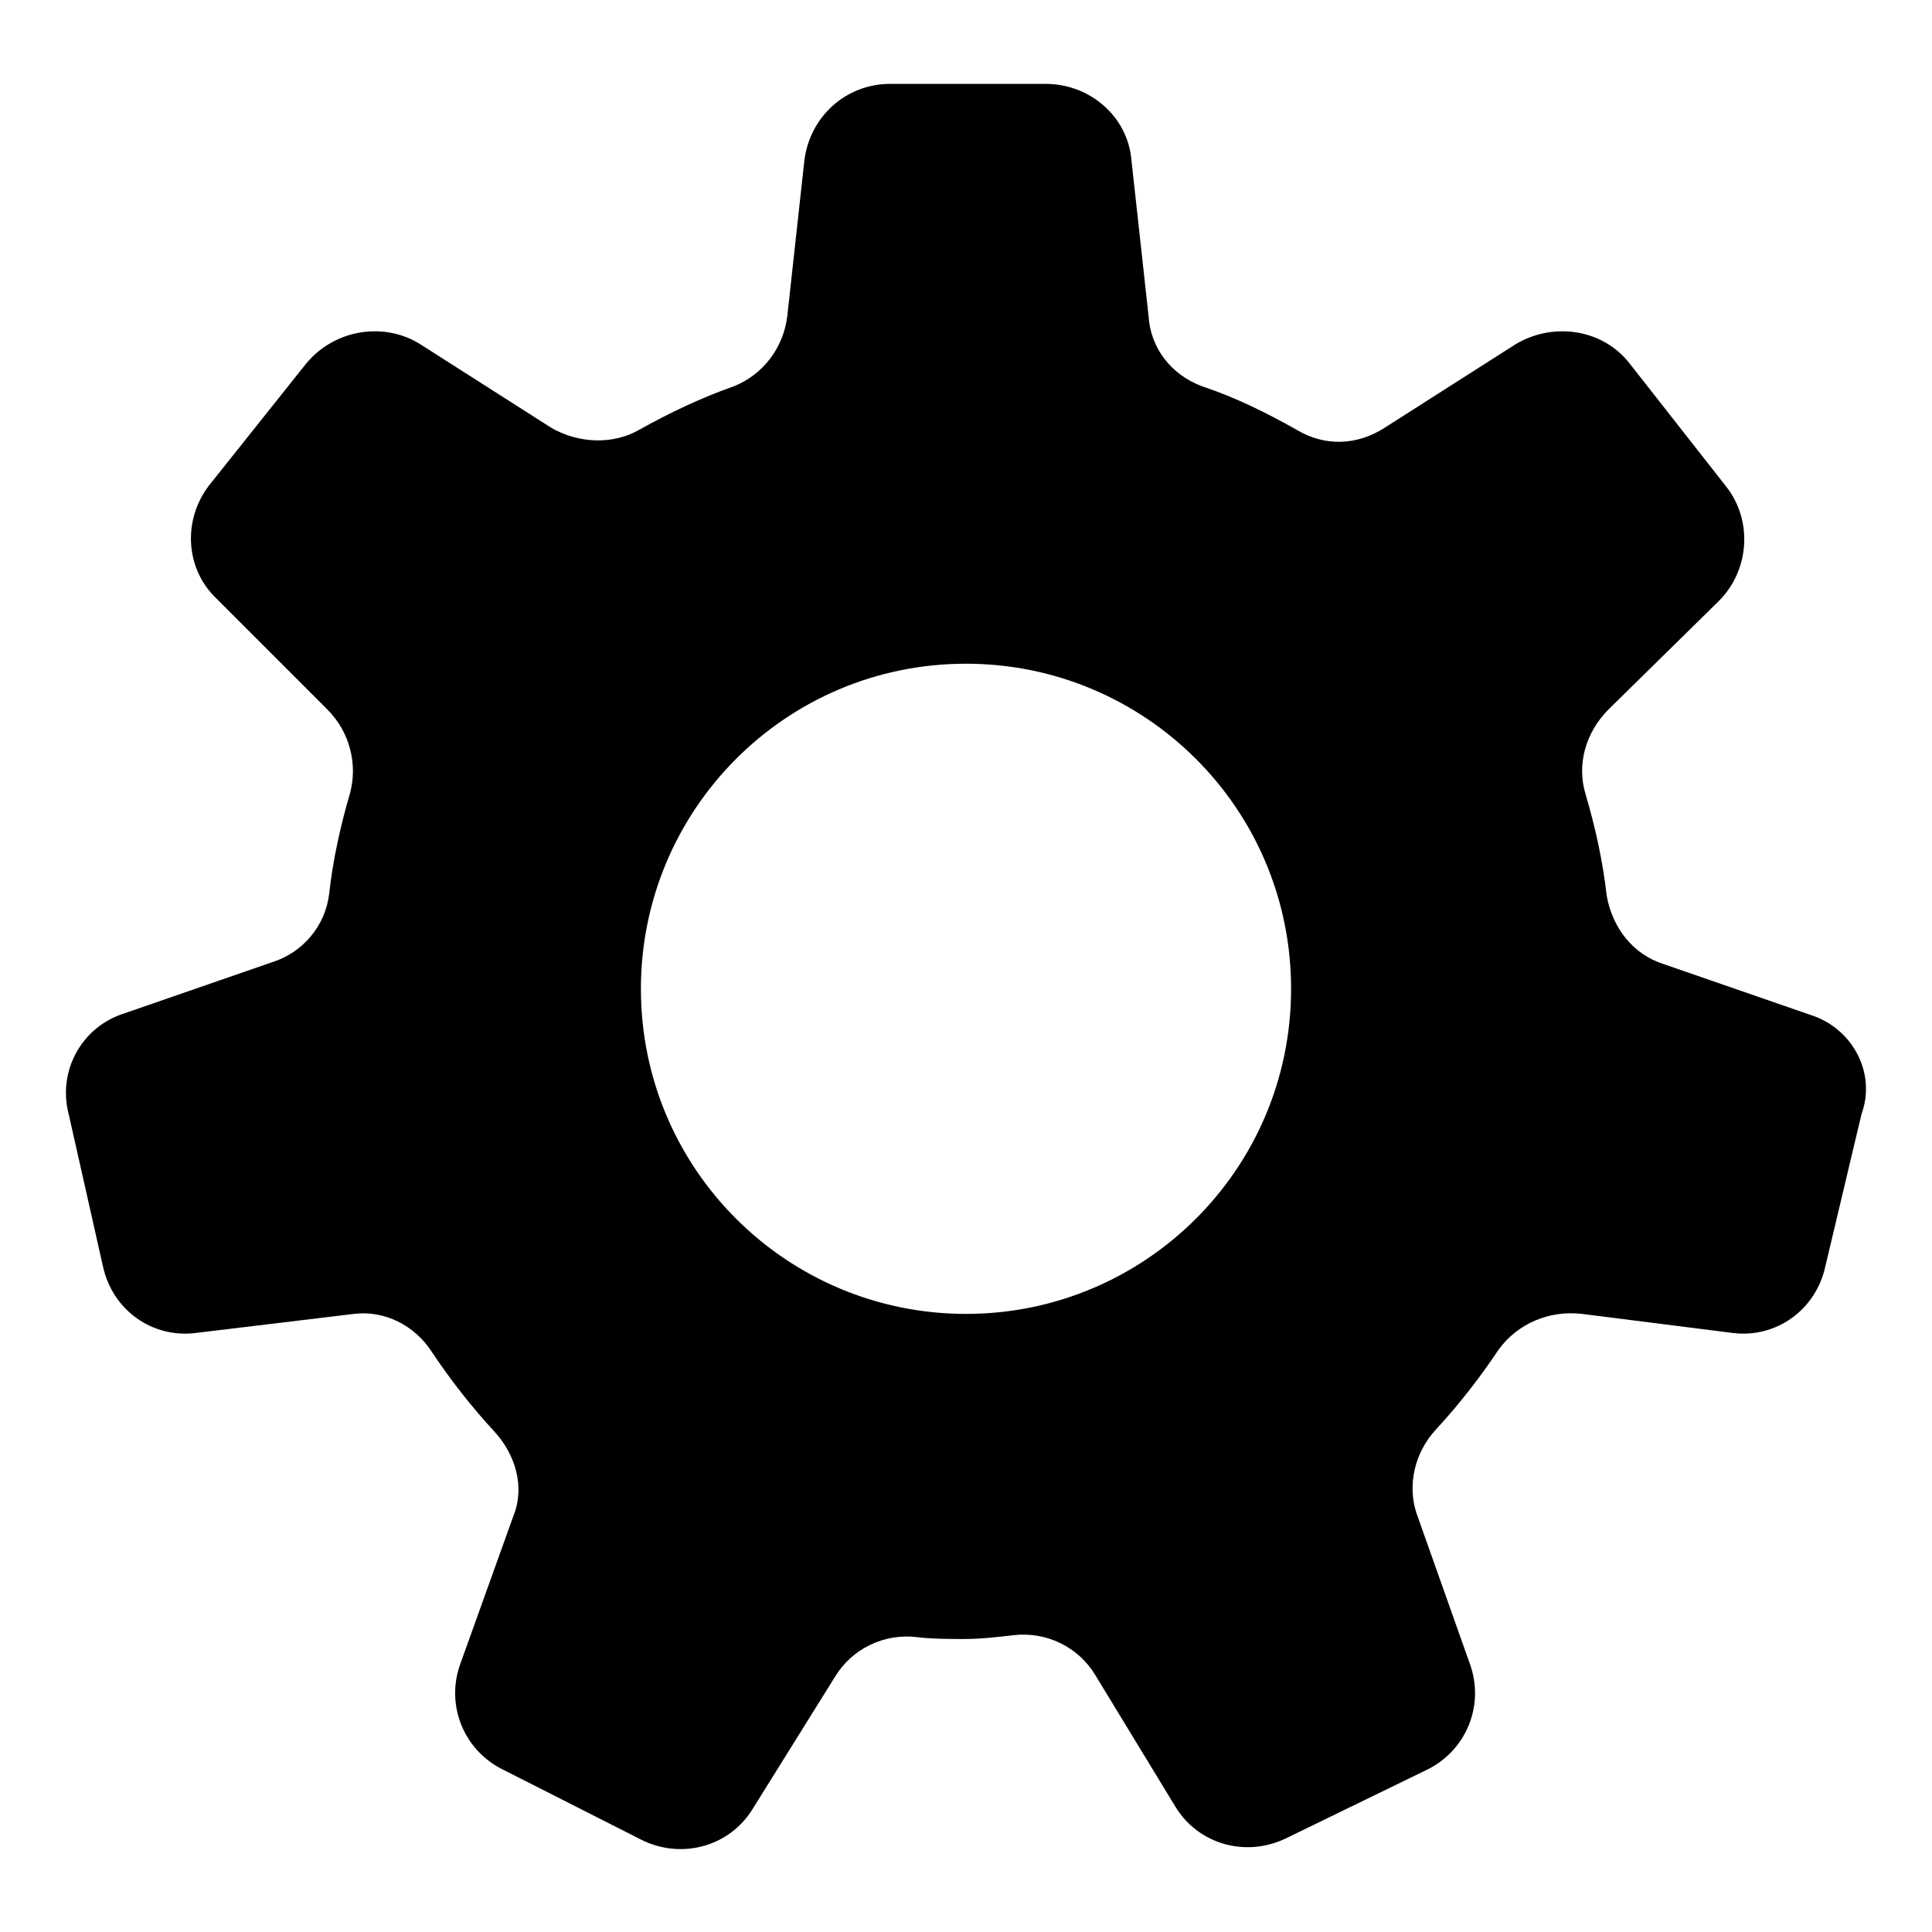<?xml version="1.0" encoding="UTF-8"?>
<!-- The Best Svg Icon site in the world: iconSvg.co, Visit us! https://iconsvg.co -->
<svg fill="#000000" width="800px" height="800px" version="1.1" viewBox="144 144 512 512" xmlns="http://www.w3.org/2000/svg">
 <path d="m624.2 413.1-39.297-13.602c-8.062-2.519-13.602-9.574-15.113-18.137-1.008-9.07-3.023-18.137-5.543-26.703-2.519-8.062 0-16.625 6.047-22.672l29.223-28.719c8.062-8.062 9.07-21.16 2.016-30.23l-25.695-32.746c-7.055-9.07-20.152-11.082-30.23-5.039l-34.762 22.168c-7.055 4.535-15.617 5.039-23.176 0.504-8.062-4.535-16.121-8.566-25.191-11.586-8.062-3.023-13.602-10.078-14.105-18.641l-4.535-41.312c-1.008-11.586-11.082-20.152-22.672-20.152h-41.312c-11.586 0-21.16 8.566-22.672 20.152l-4.535 41.312c-1.008 8.566-6.551 15.617-14.105 18.641-8.566 3.023-17.129 7.055-25.191 11.586-7.055 4.031-16.121 3.527-23.176-0.504l-34.762-22.168c-9.574-6.047-22.672-4.031-30.23 5.039l-25.695 32.242c-7.055 9.07-6.551 22.168 2.016 30.23l29.223 29.223c6.047 6.047 8.062 14.609 6.047 22.168-2.519 8.566-4.535 17.633-5.543 26.703-1.008 8.566-7.055 15.617-15.113 18.137l-39.297 13.602c-11.082 3.527-17.633 15.113-14.609 26.703l9.07 40.305c2.519 11.586 13.098 19.145 24.688 17.633l41.816-5.039c8.062-1.008 16.121 3.023 20.656 10.078 5.039 7.559 10.578 14.609 16.625 21.16 5.543 6.047 8.062 14.609 5.039 22.168l-14.105 39.297c-4.031 11.082 1.008 23.176 11.586 28.215l36.773 18.637c10.578 5.039 23.176 1.512 29.223-8.566l21.664-34.762c4.535-7.559 13.098-11.586 21.664-10.578 4.031 0.504 8.566 0.504 12.594 0.504 4.535 0 8.566-0.504 13.098-1.008 8.566-1.008 17.129 3.023 21.664 10.578l21.16 34.762c6.047 10.078 18.641 13.602 29.223 8.566l37.281-18.137c10.578-5.039 15.617-17.129 11.586-28.215l-14.105-39.801c-2.519-7.559-0.504-16.121 5.039-22.168 6.047-6.551 11.586-13.602 16.625-21.16 5.039-7.055 13.602-10.578 22.168-9.574l39.801 5.039c11.586 1.512 22.168-6.047 24.688-17.633l9.574-40.305c4.027-11.082-2.523-22.668-13.102-26.195zm-224.2 79.098c-47.359 0-86.152-38.289-86.152-86.152 0-47.359 38.289-86.152 86.152-86.152 47.359 0 86.152 38.289 86.152 86.152-0.004 47.863-38.797 86.152-86.152 86.152z"/>
</svg>